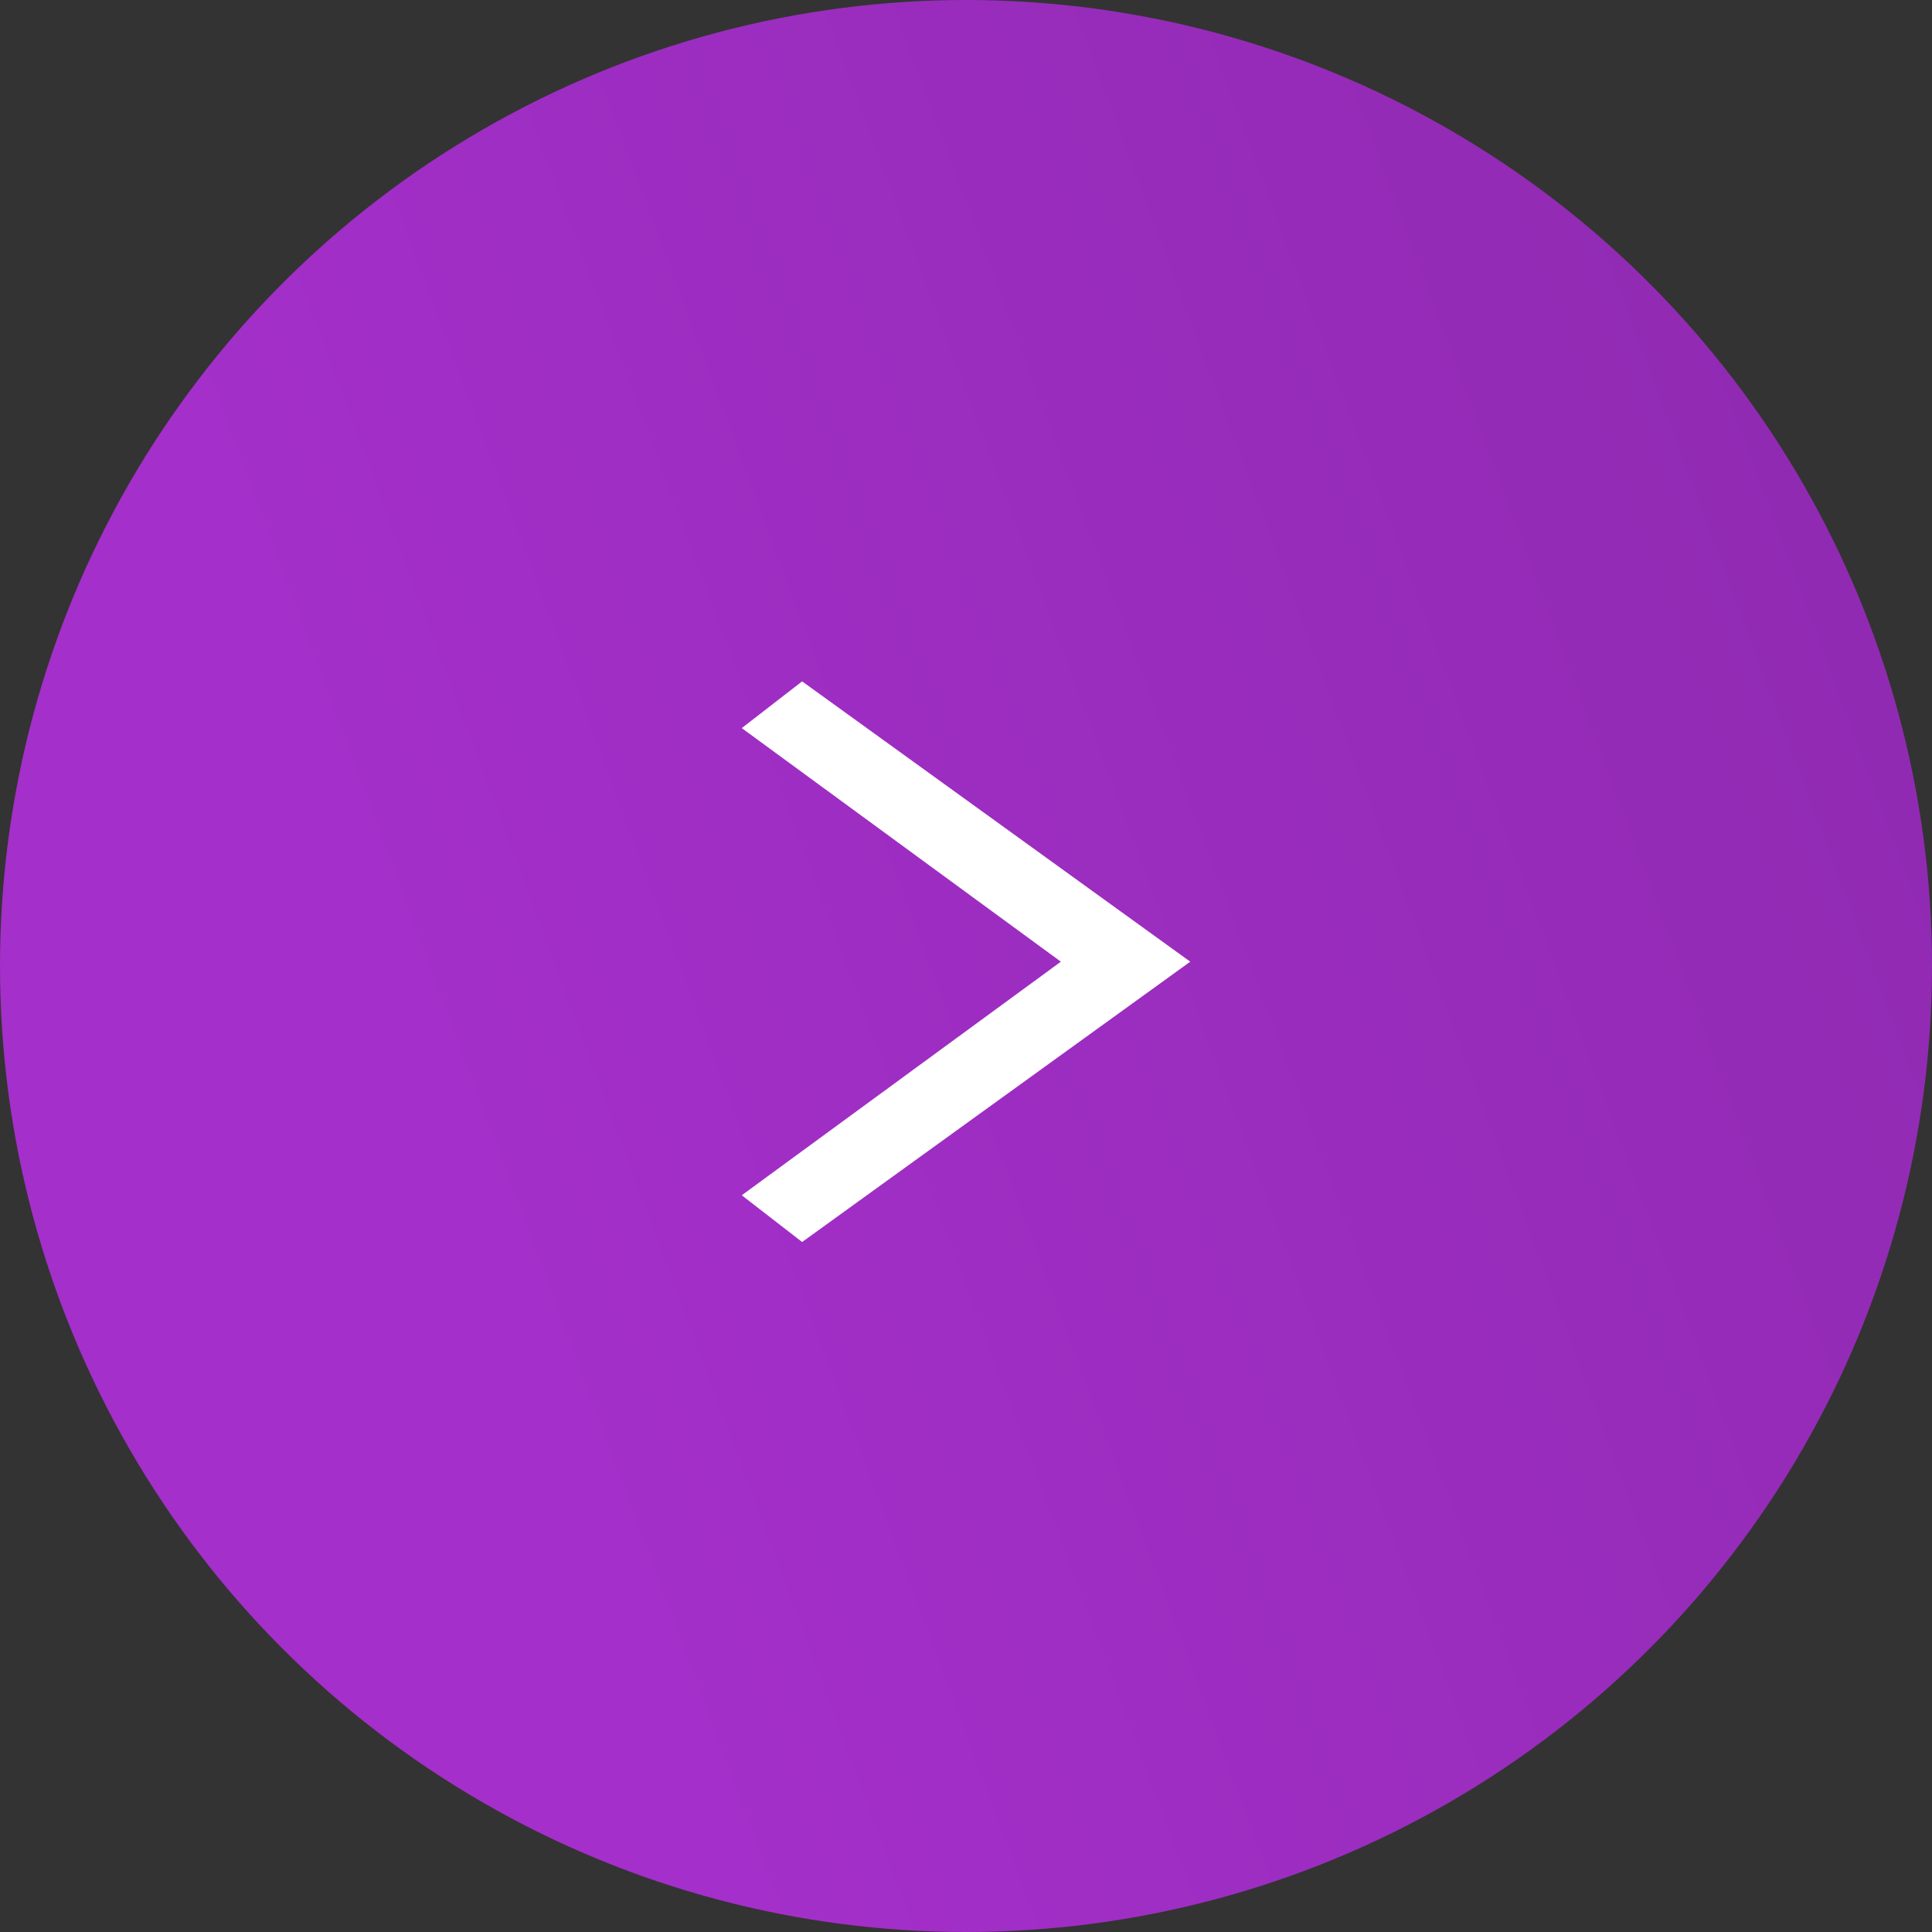 <?xml version="1.0" encoding="UTF-8"?> <svg xmlns="http://www.w3.org/2000/svg" width="224" height="224" viewBox="0 0 224 224" fill="none"><rect x="0" y="0" width="224" height="224" fill="#333333" stroke="none"/><circle cx="112" cy="112" r="112" fill="url(#paint0_linear_209_6)"></circle><path d="M93 79L86 84.417L123 111.5L86 138.583L93 144L138 111.5L93 79Z" fill="white"></path><defs><linearGradient id="paint0_linear_209_6" x1="122.124" y1="318.957" x2="325.794" y2="243.089" gradientUnits="userSpaceOnUse"><stop stop-color="#A42FCA"></stop><stop offset="1" stop-color="#8C29AD"></stop></linearGradient></defs></svg> 
